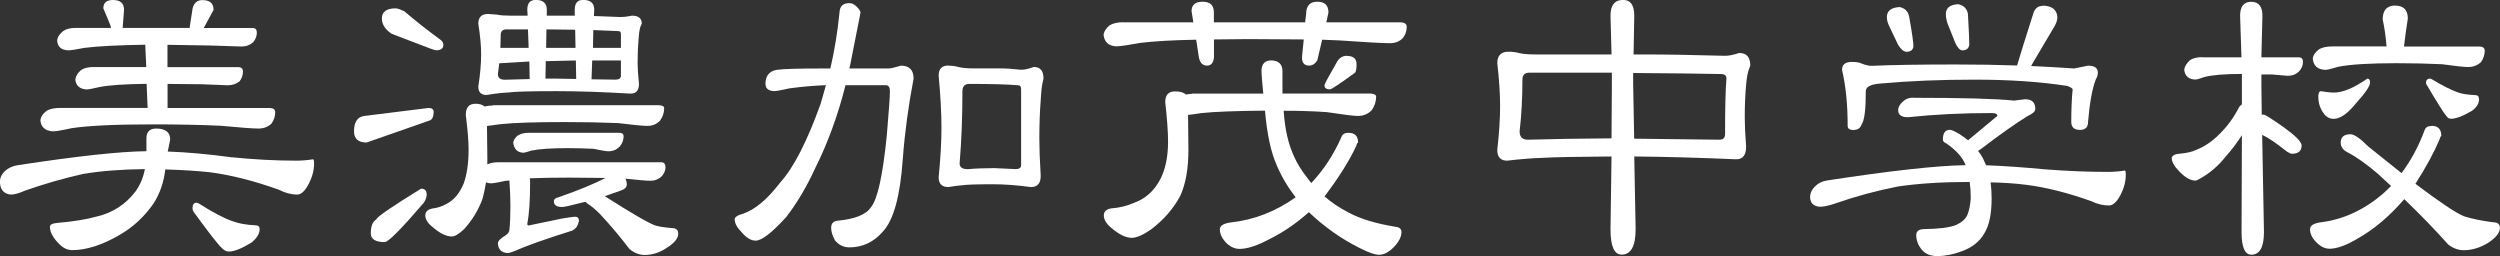 <?xml version="1.0" encoding="UTF-8"?>
<svg id="_レイヤー_2" data-name="レイヤー 2" xmlns="http://www.w3.org/2000/svg" viewBox="0 0 293.48 30.06">
  <rect x="0" y="0" width="293.48" height="30.06" fill="#333333" stroke="none"/>
  <defs>
    <style>
      .cls-1 {
        fill: #fff;
        stroke-width: 0px;
      }
    </style>
  </defs>
  <g id="_画像" data-name="画像">
    <g>
      <path class="cls-1" d="M17.19,17.76v-1.52c0-.77.38-1.15,1.15-1.15,1.09,0,1.64.44,1.64,1.31l-.29,1.39c2.27.08,4.73.3,7.38.66,2.68.27,5.24.41,7.67.41.66,0,1.33-.05,2.01-.16.08,0,.12.16.12.49,0,.79-.21,1.59-.62,2.38-.44.85-.89,1.27-1.35,1.27-.71,0-1.44-.19-2.17-.57-2.9-1.04-5.59-1.72-8.08-2.05-1.5-.16-3.25-.27-5.25-.33-.16,1.5-.63,2.84-1.39,4.02-1.07,1.53-2.38,2.75-3.94,3.65-2.05,1.2-3.91,1.8-5.58,1.8-.55,0-1.04-.22-1.48-.66-.77-.74-1.15-1.44-1.15-2.09,0-.25.31-.4.94-.45,1.86-.16,3.38-.41,4.55-.74,1.89-.44,3.42-1.44,4.59-2.99.52-.74.88-1.6,1.07-2.58-2.76.03-5.18.22-7.26.57-2.32.52-4.61,1.18-6.85,1.97-.66.3-1.2.45-1.64.45-.82-.08-1.24-.57-1.27-1.48,0-.49.21-.93.62-1.31.41-.36.9-.57,1.48-.66,7-1.07,12.03-1.61,15.09-1.64ZM13.25,0c.88,0,1.31.38,1.31,1.15l-.16,2.13h7.88v-.16l.33-2.13c.16-.66.55-.98,1.15-.98.88,0,1.31.38,1.31,1.15l-1.15,2.13h5.74c.33,0,.49.18.49.53,0,.41-.14.78-.41,1.11-.38.36-.85.53-1.39.53l-3.69-.12-5-.08v2.62h8.37c.33.03.49.19.49.49,0,.46-.14.86-.41,1.19-.38.3-.85.45-1.39.45l-2.99-.12-4.06-.04v2.83h11.98c.41,0,.63.15.66.45,0,.52-.15.98-.45,1.39-.41.38-.92.57-1.52.57s-2.12-.11-4.47-.33c-2.41-.11-5.04-.16-7.92-.16-4.4,0-7.59.15-9.56.45-1.12.25-1.85.37-2.17.37-.9-.05-1.39-.48-1.48-1.27.03-.41.27-.79.74-1.15.38-.22.9-.33,1.56-.33h10.29l-.12-2.83c-2.49.03-4.32.15-5.5.37-.79.19-1.31.29-1.56.29-.79-.05-1.23-.44-1.31-1.15.05-.41.27-.78.66-1.11.35-.25.85-.37,1.48-.37h6.19l-.12-2.62c-3.25.05-5.63.18-7.14.37-.98.19-1.61.29-1.89.29-.82-.03-1.26-.41-1.31-1.15.03-.38.26-.75.7-1.11.35-.25.83-.37,1.44-.37h4.18l-.08-.33-.82-1.97c0-.66.38-.98,1.15-.98ZM23.09,23.79l.29.12c1.59,1.01,2.88,1.7,3.9,2.05.71.27,1.61.44,2.71.49.33,0,.49.15.49.45,0,.52-.31,1.04-.94,1.56-1.15.71-2.04,1.07-2.67,1.07-.27,0-.53-.12-.78-.37-.44-.38-1.53-1.78-3.28-4.18-.14-.19-.21-.37-.21-.53,0-.44.16-.66.49-.66Z"/>
      <path class="cls-1" d="M50.25,12.67c.44,0,.66.15.66.45,0,.57-.16.92-.49,1.03l-7.38,2.58c-.98,0-1.48-.44-1.48-1.31,0-1.07.38-1.67,1.15-1.8l7.55-.94ZM49.43,22.15c.44,0,.66.23.66.7,0,.27-.11.59-.33.94-2.65,3.09-4.18,4.63-4.59,4.63-1.09,0-1.64-.34-1.64-1.03,0-.85.22-1.39.66-1.64,0-.25,1.75-1.45,5.25-3.61ZM46.47.98c.16,0,.49.11.98.33,1.2,1.04,2.64,2.17,4.31,3.4.19.16.29.34.29.53,0,.44-.27.66-.82.66-.14,0-.38-.07-.74-.21l-4.51-1.72c-.77-.52-1.15-1.12-1.15-1.8,0-.79.55-1.19,1.64-1.19ZM57.83,12.35h19.48c.41,0,.63.11.66.33,0,.55-.16,1.04-.49,1.48-.38.41-.88.62-1.48.62-.49,0-1.64-.11-3.45-.33-1.91-.08-3.99-.12-6.23-.12-3.5,0-6.03.08-7.59.25l-1.56.21v.16l.04,3.53v.82c.33-.16.74-.25,1.23-.25h19.2c.3,0,.46.18.49.53,0,.41-.15.78-.45,1.11-.36.36-.81.53-1.35.53-.41,0-1.38-.08-2.91-.25.11.22.16.45.16.7,0,.33-.27.57-.82.74l-1.76.62c3.17,2.02,5.15,3.17,5.95,3.45.52.14,1.15.23,1.89.29.52,0,.78.22.78.66,0,.55-.44,1.09-1.31,1.64-.82.57-1.7.86-2.62.86-.63,0-1.23-.23-1.8-.7-1.01-1.34-2.16-2.71-3.45-4.1-.55-.55-1.04-.96-1.48-1.23-.11-.08-.18-.15-.21-.21l-.37.08c-1.37.36-2.16.53-2.38.53-.66,0-.98-.22-.98-.66,0-.25.19-.41.57-.49,2.27-.79,4.1-1.54,5.5-2.26l-4.22-.04c-1.83,0-3.39.03-4.68.08.03.16.04.31.04.45,0,2.16-.11,3.79-.33,4.88,0,.14.05.21.16.21l3.94-.82c.68-.11,1.18-.18,1.48-.21.33,0,.49.16.49.49-.06.27-.15.52-.29.74-.14.16-.31.3-.53.41-3.06.96-5.33,1.76-6.81,2.42-.36.14-.6.21-.74.21-.74-.05-1.12-.44-1.15-1.15,0-.27.33-.6.98-.98.22-.16.34-.36.37-.57.08-.77.12-1.71.12-2.83,0-.88-.04-1.87-.12-2.99l-.45.04c-.88.19-1.45.29-1.72.29-.22,0-.41-.04-.57-.12-.11.68-.25,1.33-.41,1.93-.49,1.34-1.22,2.53-2.17,3.57-.6.57-1.08.86-1.44.86-.66,0-1.39-.36-2.21-1.07-.6-.46-.9-.93-.9-1.39,0-.44.27-.71.82-.82.63-.08,1.18-.26,1.64-.53.88-.44,1.56-1.24,2.05-2.42.38-1.07.57-2.39.57-3.98,0-.96-.11-2.31-.33-4.06,0-.88.38-1.31,1.15-1.31.46,0,.82.11,1.07.33.25-.08.56-.12.94-.12ZM57.3,1.64l1.07.08c.35.08.88.12,1.56.12h2.01l-.04-.7c0-.77.33-1.15.98-1.15.88,0,1.31.38,1.31,1.15v.7h3.28v-.7c0-.77.33-1.15.98-1.15.88,0,1.31.38,1.31,1.15l-.04.74,3.16.12c.33,0,.77-.05,1.31-.16.77,0,1.15.31,1.15.94l-.12.25c-.11.25-.19.72-.25,1.44-.08.9-.12,1.87-.12,2.91,0,.6.05,1.42.16,2.46,0,.77-.33,1.15-.98,1.15-3.23-.19-6.13-.29-8.7-.29-3.01,0-4.91.05-5.7.16-.68.03-1.52.12-2.5.29-.66,0-.98-.33-.98-.98.22-1.45.33-2.71.33-3.77s-.11-2.21-.33-3.61c0-.77.38-1.15,1.15-1.15ZM62.18,9.27l-.04-2.05-3.53.21-.16,1.27c0,.44.27.66.82.66l2.91-.08ZM58.74,5.62h3.32l-.08-2.17h-2.54c-.44,0-.66.22-.66.66l-.04,1.52ZM62.06,15.59h10.66c.3,0,.46.12.49.37,0,.46-.15.88-.45,1.23-.36.38-.81.57-1.35.57-.25,0-.82-.1-1.72-.29-.96-.05-1.97-.08-3.04-.08-1.97,0-3.39.1-4.27.29-.49.16-.82.25-.98.25-.68-.05-1.07-.45-1.15-1.19.03-.3.22-.59.57-.86.33-.19.74-.29,1.23-.29ZM65.34,9.23l2.3.04-.04-2.17-3.53.08-.04,2.05h1.31ZM64.15,3.45l-.04,2.17h3.45l-.04-2.13-3.36-.04ZM69.52,7.1l-.08,2.21,2.79.04c.44,0,.66-.15.66-.45v-1.8h-3.36ZM69.65,3.53l-.04,2.09h3.28v-1.64c0-.22-.11-.33-.33-.33l-2.91-.12Z"/>
      <path class="cls-1" d="M96.29,8.04h1.19c.49-2.13.85-4.32,1.07-6.56.03-.74.41-1.11,1.15-1.11.3,0,.57.12.82.37.33.3.49.55.49.74l-.08.45-1.15,5.82-.08.29h4.59c.25,0,.74-.11,1.48-.33.98,0,1.48.51,1.48,1.52-.6,3.12-1.03,6.26-1.27,9.43-.3,4.35-1.08,7.19-2.34,8.53-1.07,1.23-2.38,1.85-3.94,1.85-.66,0-1.22-.27-1.68-.82-.3-.55-.45-1.04-.45-1.48,0-.46.22-.74.66-.82,2.11-.19,3.45-.72,4.02-1.6.77-.93,1.38-3.72,1.85-8.37.25-2.9.37-4.65.37-5.25,0-.46-.16-.7-.49-.7h-4.72c-.9,3.55-2.08,6.78-3.53,9.68-1.01,2.21-2.16,4.16-3.45,5.82-1.67,1.83-2.86,2.75-3.57,2.75-.55,0-1.09-.33-1.64-.98-.55-.55-.82-1.05-.82-1.52,0-.27.33-.49.98-.66,1.42-.49,2.87-1.71,4.35-3.65,1.59-1.75,3.17-4.84,4.76-9.27l.62-2.17c-1.42.05-2.84.18-4.27.37-.96.22-1.57.33-1.85.33-.66-.05-.98-.34-.98-.86,0-.93.44-1.48,1.31-1.64.82-.11,2.53-.16,5.13-.16ZM111.34,7.71c.41,0,.81.05,1.19.16.44.11,1.03.16,1.76.16h3.12c.68,0,1.5.05,2.46.16.41,0,.9-.11,1.48-.33.77,0,1.15.45,1.15,1.35l-.08.37c-.11.38-.19,1.12-.25,2.21-.11,1.39-.16,2.88-.16,4.47,0,1.09.05,2.56.16,4.39,0,.88-.38,1.31-1.15,1.31-1.64-.22-3.12-.33-4.43-.33-1.91,0-3.13.04-3.65.12-.44.03-.97.1-1.6.21-.77,0-1.15-.38-1.15-1.15.22-2.21.33-4.16.33-5.82s-.11-3.73-.33-6.11c0-.79.38-1.19,1.15-1.19ZM116.59,19.73l2.62.12c.44,0,.66-.15.66-.45v-8.9c0-.33-.11-.49-.33-.49-1.31-.11-3.23-.16-5.74-.16-.55,0-.82.29-.82.86,0,3.01-.11,5.84-.33,8.49,0,.44.33.66.98.66.82-.08,1.8-.12,2.95-.12Z"/>
      <path class="cls-1" d="M131.85,2.62h8.24l-.21-1.31c0-.74.44-1.11,1.31-1.11s1.31.42,1.31,1.27v1.15h10.71l.12-.98c0-.96.44-1.44,1.31-1.44s1.31.42,1.31,1.27l-.25,1.15h8.78c.41.03.63.19.66.49,0,.55-.16,1.01-.49,1.39-.38.38-.88.57-1.48.57-.85,0-2.84-.11-5.99-.33l-1.97-.08-.57,2.42c-.25.41-.57.62-.98.62-.55,0-.82-.33-.82-.98l.21-2.09-6.56-.04-3.98.04v2.09c-.06.66-.33.98-.82.98-.55,0-.88-.38-.98-1.15l-.29-1.89c-2.76.05-4.94.18-6.52.37-1.48.27-2.43.41-2.87.41-.9-.05-1.39-.51-1.48-1.35.05-.41.29-.78.7-1.11.41-.25.94-.37,1.6-.37ZM139.89,10.99h8.41c-.14-1.34-.21-2.27-.21-2.79.05-.74.44-1.11,1.15-1.11.88.03,1.31.45,1.31,1.27v2.62h10.34c.41.03.63.14.66.33,0,.6-.18,1.15-.53,1.64-.44.44-.97.66-1.6.66-.49,0-1.72-.15-3.69-.45-1.59-.11-3.27-.16-5.04-.16.08,1.15.22,2.13.41,2.95.41,1.8,1.15,3.38,2.21,4.72l.62.82c1.45-1.53,2.62-3.32,3.53-5.37.11-.36.38-.53.82-.53.77,0,1.15.38,1.15,1.15-.08,0-.15.12-.21.37-.79,1.72-2.04,3.71-3.73,5.95.82.71,1.74,1.33,2.75,1.85,1.39.77,3.27,1.34,5.62,1.72.44.05.66.26.66.62,0,.52-.27,1.08-.82,1.68-.63.66-1.23.98-1.8.98-.49,0-1.24-.26-2.26-.78-2.19-1.09-4.18-2.5-5.99-4.22-1.48,1.31-2.99,2.35-4.55,3.12-1.45.79-2.65,1.19-3.61,1.19-.47,0-.92-.18-1.35-.53-.63-.57-.94-1.16-.94-1.76,0-.44.44-.71,1.31-.82,2.73-.3,5.26-1.29,7.59-2.95-.9-1.15-1.64-2.39-2.21-3.73-.68-1.5-1.15-3.65-1.39-6.44-3.42.03-5.92.12-7.51.29-.68.11-1.19.18-1.52.21v.16l.04,3.98c0,2.13-.31,3.91-.94,5.33-.79,1.5-1.94,2.83-3.45,3.98-.96.66-1.71.98-2.26.98-.68,0-1.48-.38-2.38-1.15-.6-.49-.9-.98-.9-1.48,0-.44.27-.71.82-.82,1.01-.08,1.89-.29,2.62-.62,1.37-.46,2.42-1.38,3.16-2.75.63-1.2.94-2.69.94-4.47,0-1.12-.11-2.67-.33-4.63,0-.85.38-1.27,1.15-1.27.6,0,1.03.12,1.27.37.25-.05.48-.08.7-.08ZM158.1,6.56c.77,0,1.15.33,1.15.98,0,.49-.06.82-.16.98-1.8,1.31-2.79,1.97-2.95,1.97-.44,0-.66-.16-.66-.49,0-.11.49-1.03,1.48-2.75.27-.46.66-.7,1.15-.7Z"/>
      <path class="cls-1" d="M177.08,6.07c.44,0,.86.05,1.27.16s1.03.16,1.85.16h8.98l-.12-4.55c0-1.23.49-1.85,1.48-1.85.88,0,1.31.62,1.31,1.85l-.08,4.55h.82c2.79,0,6.1.05,9.93.16.44,0,.98-.11,1.64-.33.88,0,1.31.49,1.31,1.48l-.12.33c-.16.36-.29,1-.37,1.93-.11,1.2-.16,2.49-.16,3.86,0,.82.05,1.96.16,3.4,0,.98-.38,1.48-1.15,1.48-4.38-.19-8.37-.3-11.98-.33l.16,8.53c0,2-.55,2.99-1.64,2.99-.88,0-1.31-1-1.31-2.99l.12-8.53c-4.18.03-6.88.08-8.08.16-1.15.03-2.54.14-4.18.33-.77,0-1.15-.42-1.15-1.27.22-1.97.33-3.68.33-5.13s-.11-3.1-.33-5.04c0-.9.44-1.35,1.31-1.35ZM189.18,16.24l.04-6.32v-1.39h-9.68c-.55,0-.82.27-.82.82,0,2.16-.11,4.18-.33,6.07,0,.66.33.98.98.98,2.87-.08,6.14-.14,9.8-.16ZM191.72,8.57v1.35l.12,6.36,10.01.12c.44,0,.66-.22.66-.66,0-3.04.05-5.21.16-6.52,0-.36-.22-.53-.66-.53-2.76-.05-6.19-.1-10.29-.12Z"/>
      <path class="cls-1" d="M224.62,11.48c5.82,0,9.76.11,11.81.33l1.31-.16c.79,0,1.19.38,1.19,1.15,0,.27-.3.55-.9.82-1.42.88-3.19,2.12-5.29,3.73l-.53.37c.22.27.41.56.57.86l.37.82c2.16.08,4.51.25,7.05.49,2.52.19,4.92.29,7.22.29.66,0,1.33-.05,2.01-.16.08,0,.12.16.12.49,0,.79-.21,1.59-.62,2.38-.44.82-.89,1.23-1.35,1.23-.68,0-1.37-.16-2.05-.49-2.73-.98-5.28-1.63-7.63-1.93-1.23-.16-2.64-.26-4.22-.29.08.57.12,1.2.12,1.89,0,1.83-.29,3.2-.86,4.1-.55.96-1.42,1.65-2.62,2.09-1.01.38-1.98.57-2.91.57-.79,0-1.39-.25-1.8-.74-.44-.52-.66-1.11-.66-1.76.03-.41.3-.63.82-.66,1.86-.03,3.14-.19,3.86-.49.66-.3,1.09-.68,1.31-1.15.22-.52.35-1.18.41-1.97,0-.71-.04-1.35-.12-1.93h-.04c-3.2,0-5.99.18-8.37.53-2.52.49-4.99,1.16-7.42,2.01-.74.25-1.33.37-1.76.37-.74-.05-1.12-.42-1.15-1.11,0-.49.21-.93.62-1.31.35-.36.81-.57,1.35-.66,7.49-1.15,12.92-1.75,16.28-1.8l-.12-.29c-.38-.79-1.09-1.54-2.13-2.26-.27-.11-.41-.26-.41-.45,0-.77.27-1.15.82-1.15.19,0,.56.16,1.11.49.38.25.72.49,1.03.74l.04-.04,3.4-2.83c0-.22-.22-.33-.66-.33-3.47,0-6.75.16-9.84.49-.77,0-1.15-.27-1.15-.82,0-.36.19-.7.57-1.03.3-.3.71-.45,1.23-.45ZM239.88.66c1.04.05,1.59.51,1.64,1.35,0,.38-.15.81-.45,1.27l-2.38,4.02-.25.45c1.83.08,3.51.18,5.04.29l1.64-.33c.77,0,1.15.27,1.15.82,0,.25-.08.52-.25.82-.41,1.07-.71,2.72-.9,4.96,0,.63-.31.94-.94.94-.68,0-1.03-.31-1.03-.94,0-1.39.05-2.67.16-3.81,0-.11-.21-.25-.62-.41-3.17-.49-6.79-.74-10.87-.74s-7.6.15-10.99.45c-1.2.08-1.8.38-1.8.9,0,2.16-.16,3.46-.49,3.9-.14.44-.47.66-.98.66-.44,0-.66-.16-.66-.49,0-2.52-.22-4.7-.66-6.56,0-.63.38-.94,1.15-.94.55,0,.94.07,1.19.21.44.16.81.25,1.11.25,2.52-.11,5.8-.16,9.84-.16,2.6,0,5.02.04,7.26.12.25-.88.89-2.94,1.93-6.19.19-.55.57-.82,1.15-.82ZM222.98.82c.66.14,1.04.53,1.15,1.19.33,1.83.49,2.98.49,3.45-.06.41-.33.62-.82.62-.3,0-.63-.27-.98-.82l-1.03-2.17c-.19-.38-.29-.74-.29-1.07,0-.74.49-1.13,1.48-1.19ZM229.87.49c.66.14,1.04.52,1.15,1.15.11,1.94.16,3.14.16,3.61-.06.44-.33.66-.82.66-.27,0-.55-.29-.82-.86l-.9-2.26c-.14-.38-.21-.77-.21-1.15,0-.71.48-1.09,1.44-1.15Z"/>
      <path class="cls-1" d="M258.54,6.73h4.59l-.16-4.88c0-1.09.44-1.64,1.31-1.64s1.31.55,1.31,1.64l-.12,4.88h4.39c.33,0,.49.18.49.53,0,.41-.15.78-.45,1.11-.36.36-.81.53-1.35.53l-1.85-.16h-1.23v1.19l.04,3.53h.25c.14,0,.92.49,2.34,1.48,1.39,1.01,2.09,1.72,2.09,2.13,0,.66-.38.98-1.15.98-.11,0-.3-.08-.57-.25-1.23-.98-2.2-1.64-2.91-1.97l.21,11.4c0,1.78-.49,2.67-1.48,2.67-.77,0-1.15-.89-1.15-2.67l.04-11.36c-.6.93-1.24,1.78-1.93,2.54-.82,1.04-1.8,1.89-2.95,2.54-.27.16-.47.25-.57.25-.6,0-1.26-.38-1.97-1.15-.55-.57-.82-1.08-.82-1.52.08-.3.41-.46.98-.49.82-.08,1.42-.22,1.8-.41.98-.36,1.93-.98,2.83-1.89.9-.88,1.65-1.9,2.26-3.08.08-.16.21-.3.37-.41v-3.57c-2.02,0-3.5.12-4.43.37-.52.19-.86.29-1.03.29-.79-.03-1.23-.41-1.31-1.15.05-.38.27-.75.66-1.11.35-.25.85-.37,1.48-.37ZM285.44,14.77c.77,0,1.15.4,1.15,1.19-.06,0-.12.14-.21.41-.63,1.5-1.57,3.24-2.83,5.21,2.87,2.16,4.77,3.43,5.7,3.81.96.3,2.09.53,3.4.7.55,0,.82.22.82.66,0,.57-.47,1.16-1.39,1.76-.93.57-1.89.86-2.87.86-.63,0-1.23-.22-1.8-.66-1.59-1.78-3.31-3.55-5.17-5.33-1.7,1.97-3.5,3.5-5.41,4.59-1.37.82-2.49,1.23-3.36,1.23-.47,0-.9-.18-1.31-.53-.66-.57-.98-1.16-.98-1.76,0-.44.44-.71,1.31-.82,2.6-.33,5-1.44,7.22-3.32.33-.3.66-.62.98-.94l-1.56-1.44c-1.31-1.12-2.49-1.96-3.53-2.5-.55-.27-.82-.66-.82-1.15,0-.66.38-.98,1.15-.98.44,0,1.13.48,2.09,1.44l3.9,3.12c1.09-1.45,2-3.13,2.71-5.04.11-.33.38-.49.82-.49ZM281.18.66c.98,0,1.48.51,1.48,1.52-.19,1.2-.34,2.3-.45,3.28h8.82c.41,0,.63.15.66.45,0,.52-.15.98-.45,1.39-.41.38-.92.57-1.52.57-.44,0-1.45-.11-3.04-.33-1.64-.08-3.43-.12-5.37-.12-3.12,0-5.37.14-6.77.41-.82.25-1.34.37-1.56.37-.9-.03-1.39-.46-1.48-1.31.03-.38.27-.75.74-1.11.38-.22.9-.33,1.56-.33h6.36c-.08-1.09-.23-2.15-.45-3.16,0-1.09.49-1.64,1.48-1.64ZM272.48,10.71c.66.11,1.15.16,1.48.16,1.07,0,2.38-.55,3.94-1.64.22,0,.33.15.33.45,0,.41-.53,1.2-1.6,2.38-1.01,1.26-1.9,1.89-2.67,1.89-.49,0-.89-.22-1.19-.66-.41-.55-.62-1.2-.62-1.97,0-.41.11-.62.33-.62ZM285.28,9.23l.21.08c1.23.74,2.23,1.24,2.99,1.52.52.19,1.2.3,2.05.33.33,0,.49.16.49.49,0,.49-.27.94-.82,1.35-1.07.63-1.89.94-2.46.94-.22,0-.4-.1-.53-.29-.3-.33-1.05-1.52-2.26-3.57-.11-.14-.16-.27-.16-.41.03-.3.19-.45.49-.45Z"/>
    </g>
  </g>
</svg>